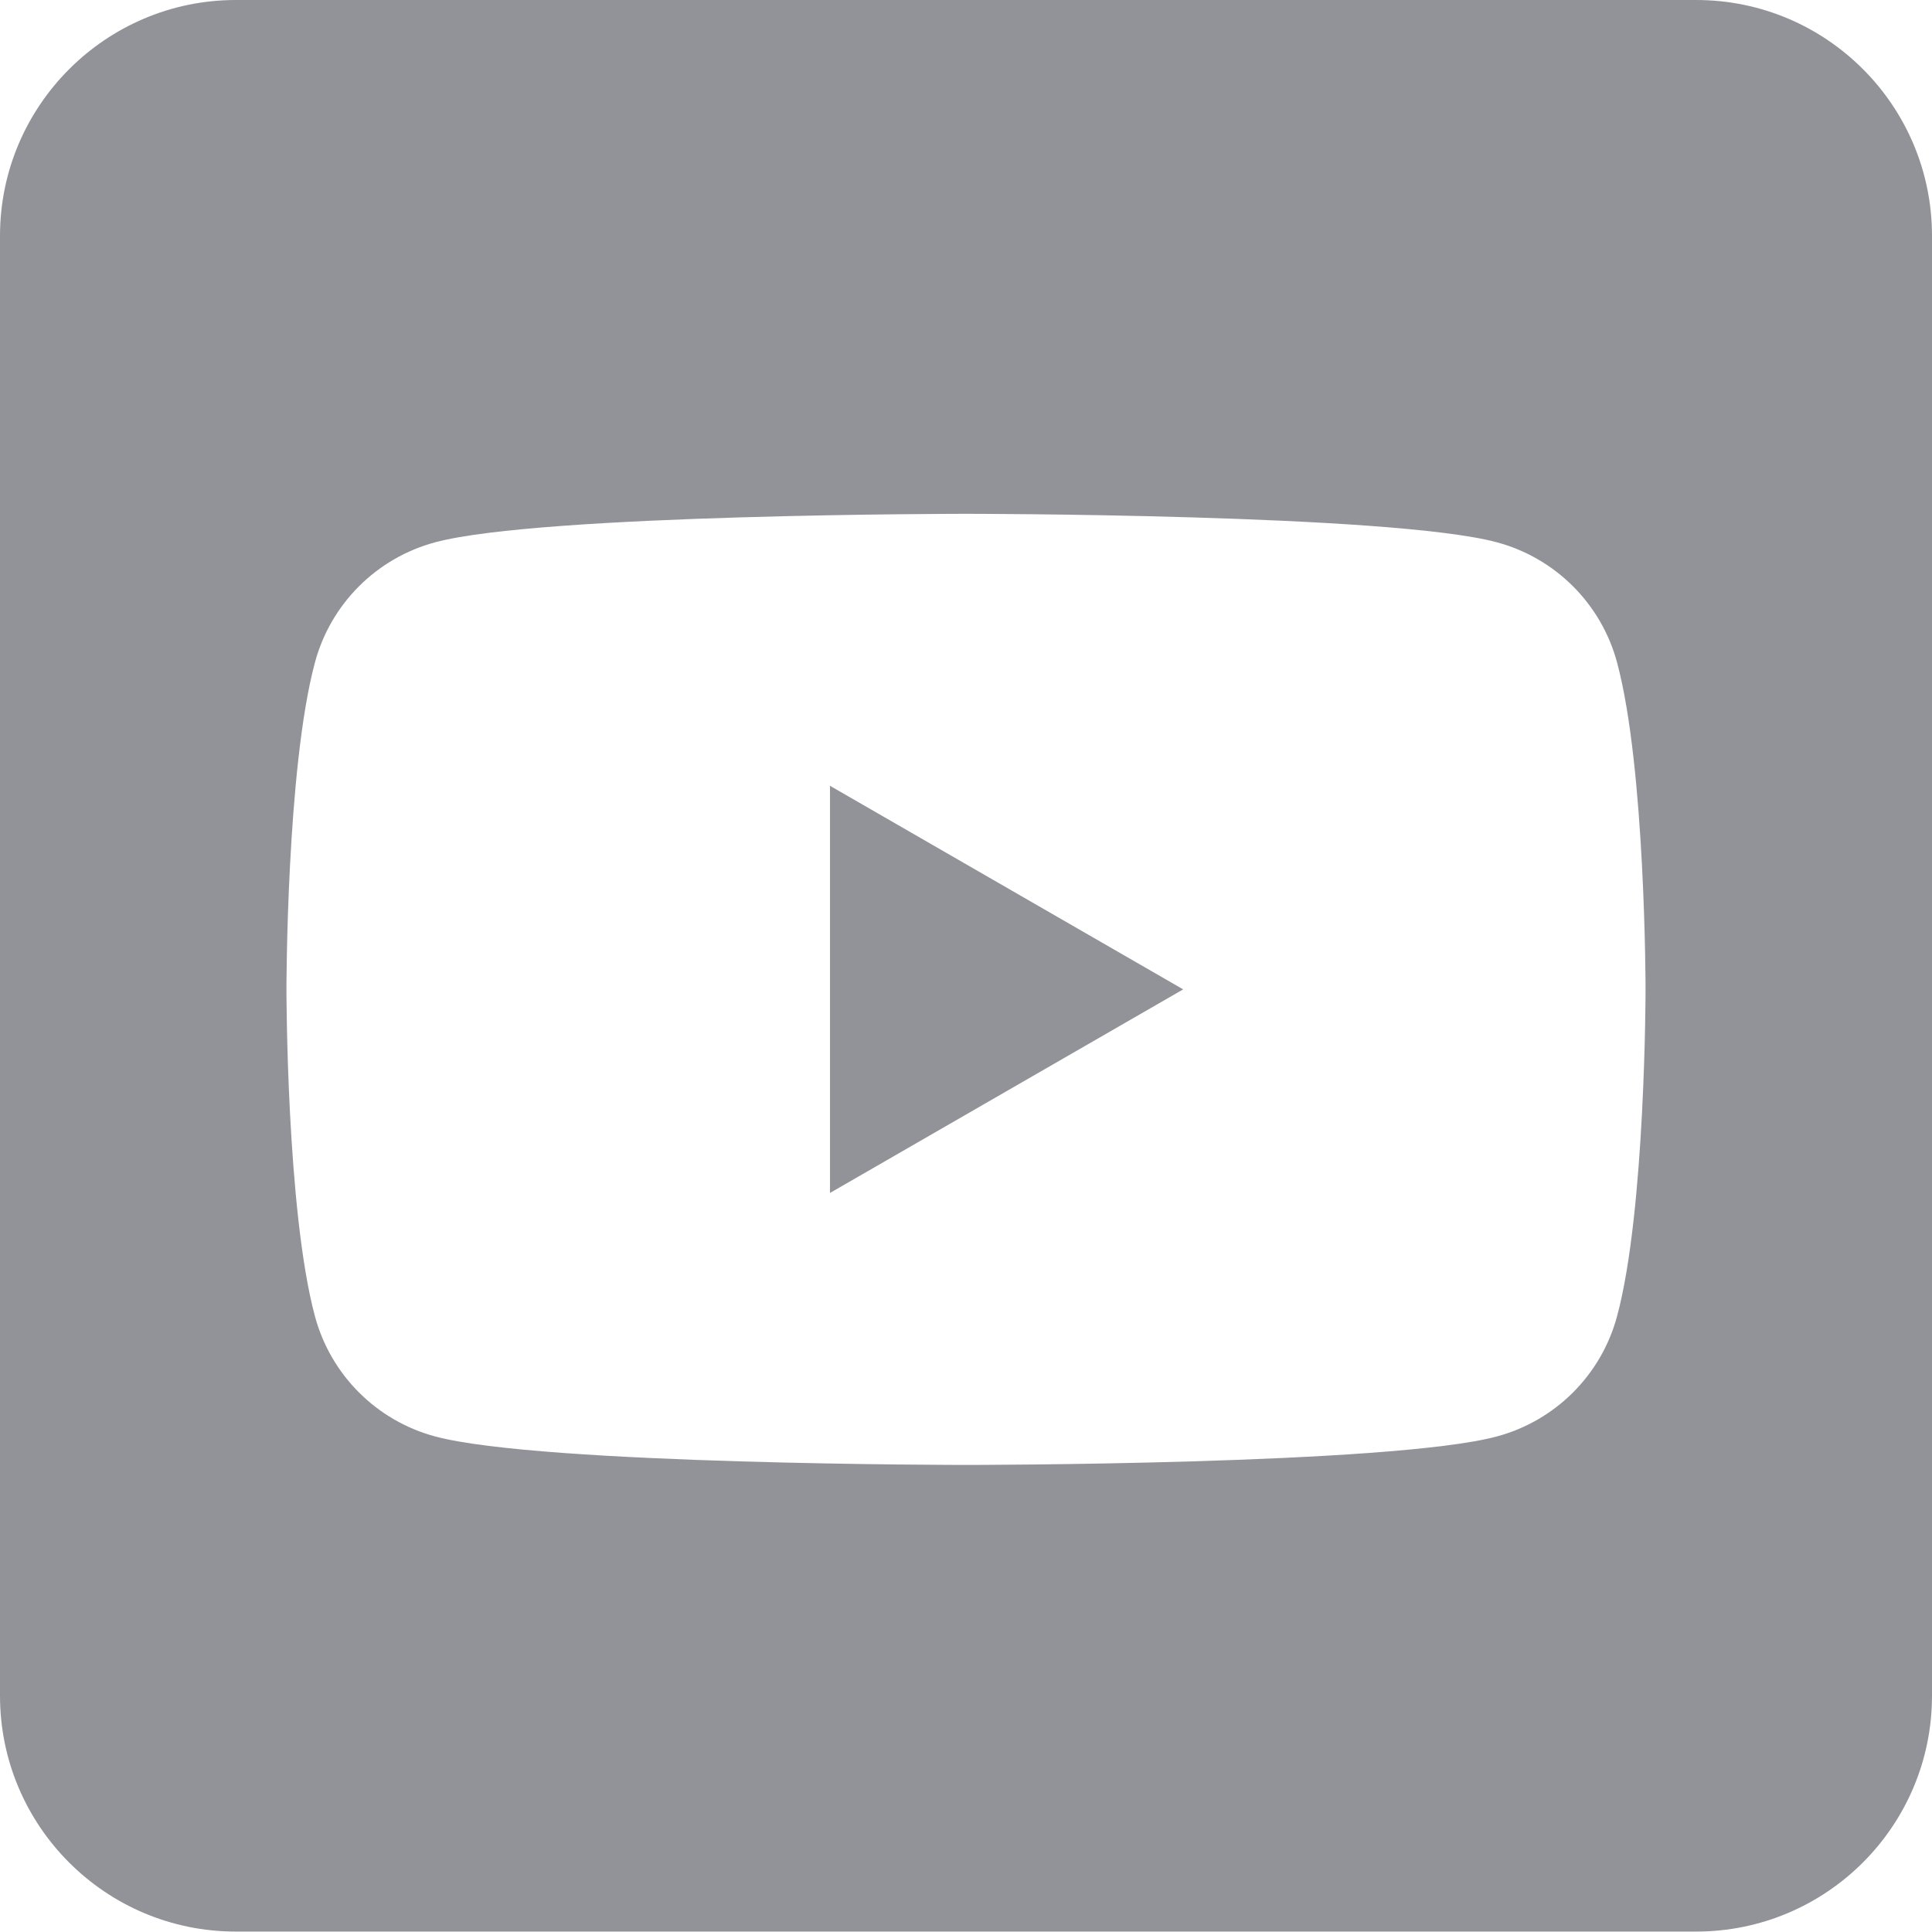 <?xml version="1.0" encoding="UTF-8"?>
<svg id="Capa_2" data-name="Capa 2" xmlns="http://www.w3.org/2000/svg" viewBox="0 0 45.46 45.46">
  <defs>
    <style>
      .cls-1 {
        fill: #929398;
        fill-rule: evenodd;
      }
    </style>
  </defs>
  <g id="Capa_1-2" data-name="Capa 1">
    <path class="cls-1" d="M39.91,0c3.07,0,5.55,2.49,5.55,5.55v34.35c0,3.07-2.49,5.55-5.55,5.55H5.55c-3.07,0-5.55-2.49-5.55-5.55V5.55C0,2.49,2.49,0,5.55,0h34.35ZM38.05,15.59c-.37-1.38-1.45-2.46-2.83-2.83-2.49-.67-12.49-.67-12.49-.67,0,0-10,0-12.49.67-1.38.37-2.46,1.45-2.83,2.83-.67,2.49-.67,7.69-.67,7.69,0,0,0,5.2.67,7.69.37,1.38,1.45,2.46,2.83,2.83,2.49.67,12.49.67,12.49.67,0,0,10,0,12.49-.67,1.38-.37,2.46-1.45,2.83-2.83.67-2.49.67-7.69.67-7.69,0,0,0-5.2-.67-7.69ZM19.53,28.08v-9.59l8.31,4.79-8.31,4.79h0Z"/>
  </g>
</svg>